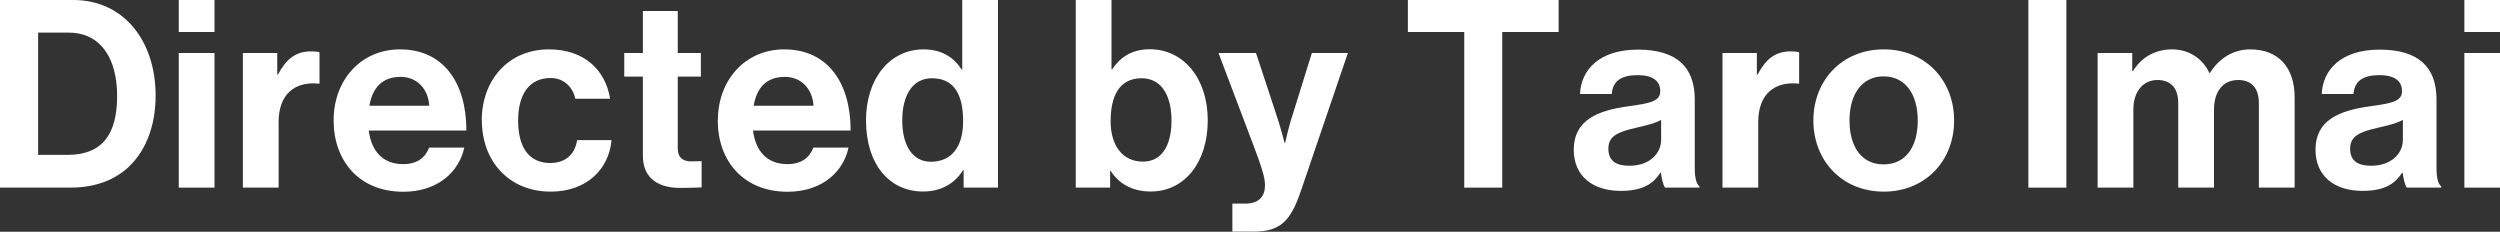<?xml version="1.0" encoding="UTF-8"?><svg id="_レイヤー_2" xmlns="http://www.w3.org/2000/svg" viewBox="0 0 200 18.54"><rect x="0" y="0" width="200" height="18.54" fill="#333333" stroke="none"/><defs><style>.cls-1{fill:#fff;}</style></defs><g id="_レイヤー_1-2"><path class="cls-1" d="M0,0h5.86c4.01,0,6.59,3.23,6.59,7.66,0,2.44-.82,4.58-2.39,5.9-1.11.92-2.56,1.45-4.45,1.45H0V0ZM5.4,12.39c2.86,0,3.97-1.74,3.97-4.72s-1.3-5.06-3.88-5.06h-2.44v9.78h2.35Z"/><path class="cls-1" d="M14.3,0h2.86v2.56h-2.86V0ZM14.3,4.24h2.86v10.77h-2.86V4.24Z"/><path class="cls-1" d="M22.18,5.96h.06c.65-1.22,1.39-1.85,2.65-1.85.32,0,.5.02.67.08v2.5h-.06c-1.87-.19-3.21.8-3.21,3.07v5.25h-2.86V4.24h2.75v1.72Z"/><path class="cls-1" d="M26.69,9.62c0-3.19,2.16-5.67,5.31-5.67,3.46,0,5.31,2.65,5.31,6.49h-7.81c.21,1.66,1.13,2.69,2.75,2.69,1.11,0,1.76-.5,2.08-1.32h2.81c-.4,1.91-2.1,3.53-4.87,3.53-3.57,0-5.58-2.5-5.58-5.71ZM29.55,8.46h4.79c-.08-1.36-.99-2.31-2.29-2.31-1.51,0-2.25.9-2.5,2.31Z"/><path class="cls-1" d="M38.54,9.64c0-3.21,2.1-5.69,5.38-5.69,2.79,0,4.51,1.62,4.89,3.95h-2.79c-.19-.94-.92-1.66-1.97-1.66-1.72,0-2.6,1.32-2.6,3.4s.82,3.4,2.56,3.4c1.15,0,1.97-.61,2.16-1.83h2.75c-.19,2.29-1.97,4.12-4.85,4.12-3.4,0-5.52-2.48-5.52-5.69Z"/><path class="cls-1" d="M49.94,4.24h1.49V.88h2.79v3.36h1.85v1.89h-1.85v5.71c0,.8.44,1.07,1.07,1.07.36,0,.84-.02.84-.02v2.1s-.65.04-1.78.04c-1.39,0-2.92-.55-2.92-2.58v-6.32h-1.49v-1.89Z"/><path class="cls-1" d="M57.43,9.62c0-3.19,2.16-5.67,5.31-5.67,3.46,0,5.31,2.65,5.31,6.49h-7.81c.21,1.66,1.13,2.69,2.75,2.69,1.11,0,1.76-.5,2.08-1.32h2.81c-.4,1.91-2.1,3.53-4.87,3.53-3.57,0-5.59-2.5-5.59-5.71ZM60.29,8.46h4.79c-.08-1.36-.99-2.31-2.29-2.31-1.51,0-2.25.9-2.5,2.31Z"/><path class="cls-1" d="M69.28,9.64c0-3.36,1.91-5.69,4.6-5.69,1.51,0,2.46.69,3.04,1.6h.06V0h2.86v15.01h-2.75v-1.41h-.04c-.63,1.03-1.7,1.72-3.21,1.72-2.71,0-4.56-2.2-4.56-5.69ZM77.05,9.7c0-2.06-.67-3.44-2.5-3.44-1.57,0-2.37,1.39-2.37,3.38s.82,3.3,2.29,3.3c1.7,0,2.58-1.26,2.58-3.23Z"/><path class="cls-1" d="M88.85,13.67h-.04v1.34h-2.75V0h2.86v5.54h.06c.59-.9,1.51-1.6,3-1.6,2.71,0,4.64,2.33,4.64,5.69s-1.85,5.69-4.56,5.69c-1.51,0-2.58-.65-3.21-1.66ZM93.72,9.64c0-1.99-.8-3.38-2.39-3.38-1.81,0-2.48,1.45-2.48,3.44s.99,3.23,2.58,3.23c1.47,0,2.29-1.22,2.29-3.3Z"/><path class="cls-1" d="M98.59,16.29h1.01c1.13,0,1.6-.59,1.6-1.47,0-.59-.21-1.28-.82-2.92l-2.9-7.66h3l1.6,4.85c.34.99.69,2.35.69,2.35h.04s.29-1.36.63-2.35l1.51-4.85h2.88l-3.76,11.04c-.82,2.39-1.62,3.25-3.8,3.25h-1.68v-2.25Z"/><path class="cls-1" d="M112.62,0h12.07v2.56h-4.51v12.45h-3.04V2.56h-4.51V0Z"/><path class="cls-1" d="M132.87,13.82h-.04c-.54.82-1.32,1.45-3.17,1.45-2.21,0-3.76-1.15-3.76-3.3,0-2.37,1.93-3.13,4.32-3.46,1.79-.25,2.6-.4,2.6-1.22s-.61-1.28-1.8-1.28c-1.34,0-2,.48-2.08,1.51h-2.54c.08-1.89,1.49-3.55,4.64-3.55s4.54,1.45,4.54,3.97v5.48c0,.82.13,1.3.38,1.49v.1h-2.75c-.17-.21-.27-.71-.34-1.2ZM132.89,11.21v-1.62c-.5.29-1.28.46-2,.63-1.49.34-2.22.67-2.22,1.68s.67,1.36,1.68,1.36c1.64,0,2.54-1.01,2.54-2.06Z"/><path class="cls-1" d="M140.55,5.96h.06c.65-1.22,1.39-1.85,2.65-1.85.31,0,.5.02.67.08v2.5h-.06c-1.87-.19-3.21.8-3.21,3.07v5.25h-2.86V4.24h2.75v1.72Z"/><path class="cls-1" d="M145.07,9.64c0-3.21,2.29-5.69,5.63-5.69s5.63,2.48,5.63,5.69-2.29,5.69-5.63,5.69-5.63-2.48-5.63-5.69ZM153.42,9.64c0-2.1-.99-3.53-2.73-3.53s-2.73,1.43-2.73,3.53.96,3.51,2.73,3.51,2.73-1.41,2.73-3.51Z"/><path class="cls-1" d="M162.27,0h3.04v15.01h-3.04V0Z"/><path class="cls-1" d="M167.83,4.24h2.75v1.45h.06c.59-.99,1.64-1.74,3.13-1.74,1.37,0,2.46.76,2.98,1.89h.04c.74-1.18,1.87-1.89,3.23-1.89,2.27,0,3.55,1.47,3.55,3.82v7.24h-2.86v-6.76c0-1.22-.61-1.85-1.66-1.85-1.2,0-1.93.92-1.93,2.35v6.26h-2.86v-6.76c0-1.22-.61-1.85-1.66-1.85-1.15,0-1.93.92-1.93,2.35v6.26h-2.86V4.24Z"/><path class="cls-1" d="M192.21,13.82h-.04c-.54.82-1.32,1.45-3.17,1.45-2.21,0-3.76-1.15-3.76-3.3,0-2.37,1.93-3.13,4.32-3.46,1.79-.25,2.6-.4,2.6-1.22s-.61-1.28-1.8-1.28c-1.34,0-2,.48-2.08,1.51h-2.54c.08-1.89,1.49-3.55,4.64-3.55s4.54,1.45,4.54,3.97v5.48c0,.82.13,1.3.38,1.49v.1h-2.75c-.17-.21-.27-.71-.34-1.2ZM192.23,11.21v-1.62c-.5.29-1.28.46-2,.63-1.49.34-2.22.67-2.22,1.68s.67,1.36,1.68,1.36c1.64,0,2.54-1.01,2.54-2.06Z"/><path class="cls-1" d="M197.15,0h2.86v2.56h-2.86V0ZM197.15,4.24h2.86v10.77h-2.86V4.24Z"/></g></svg>